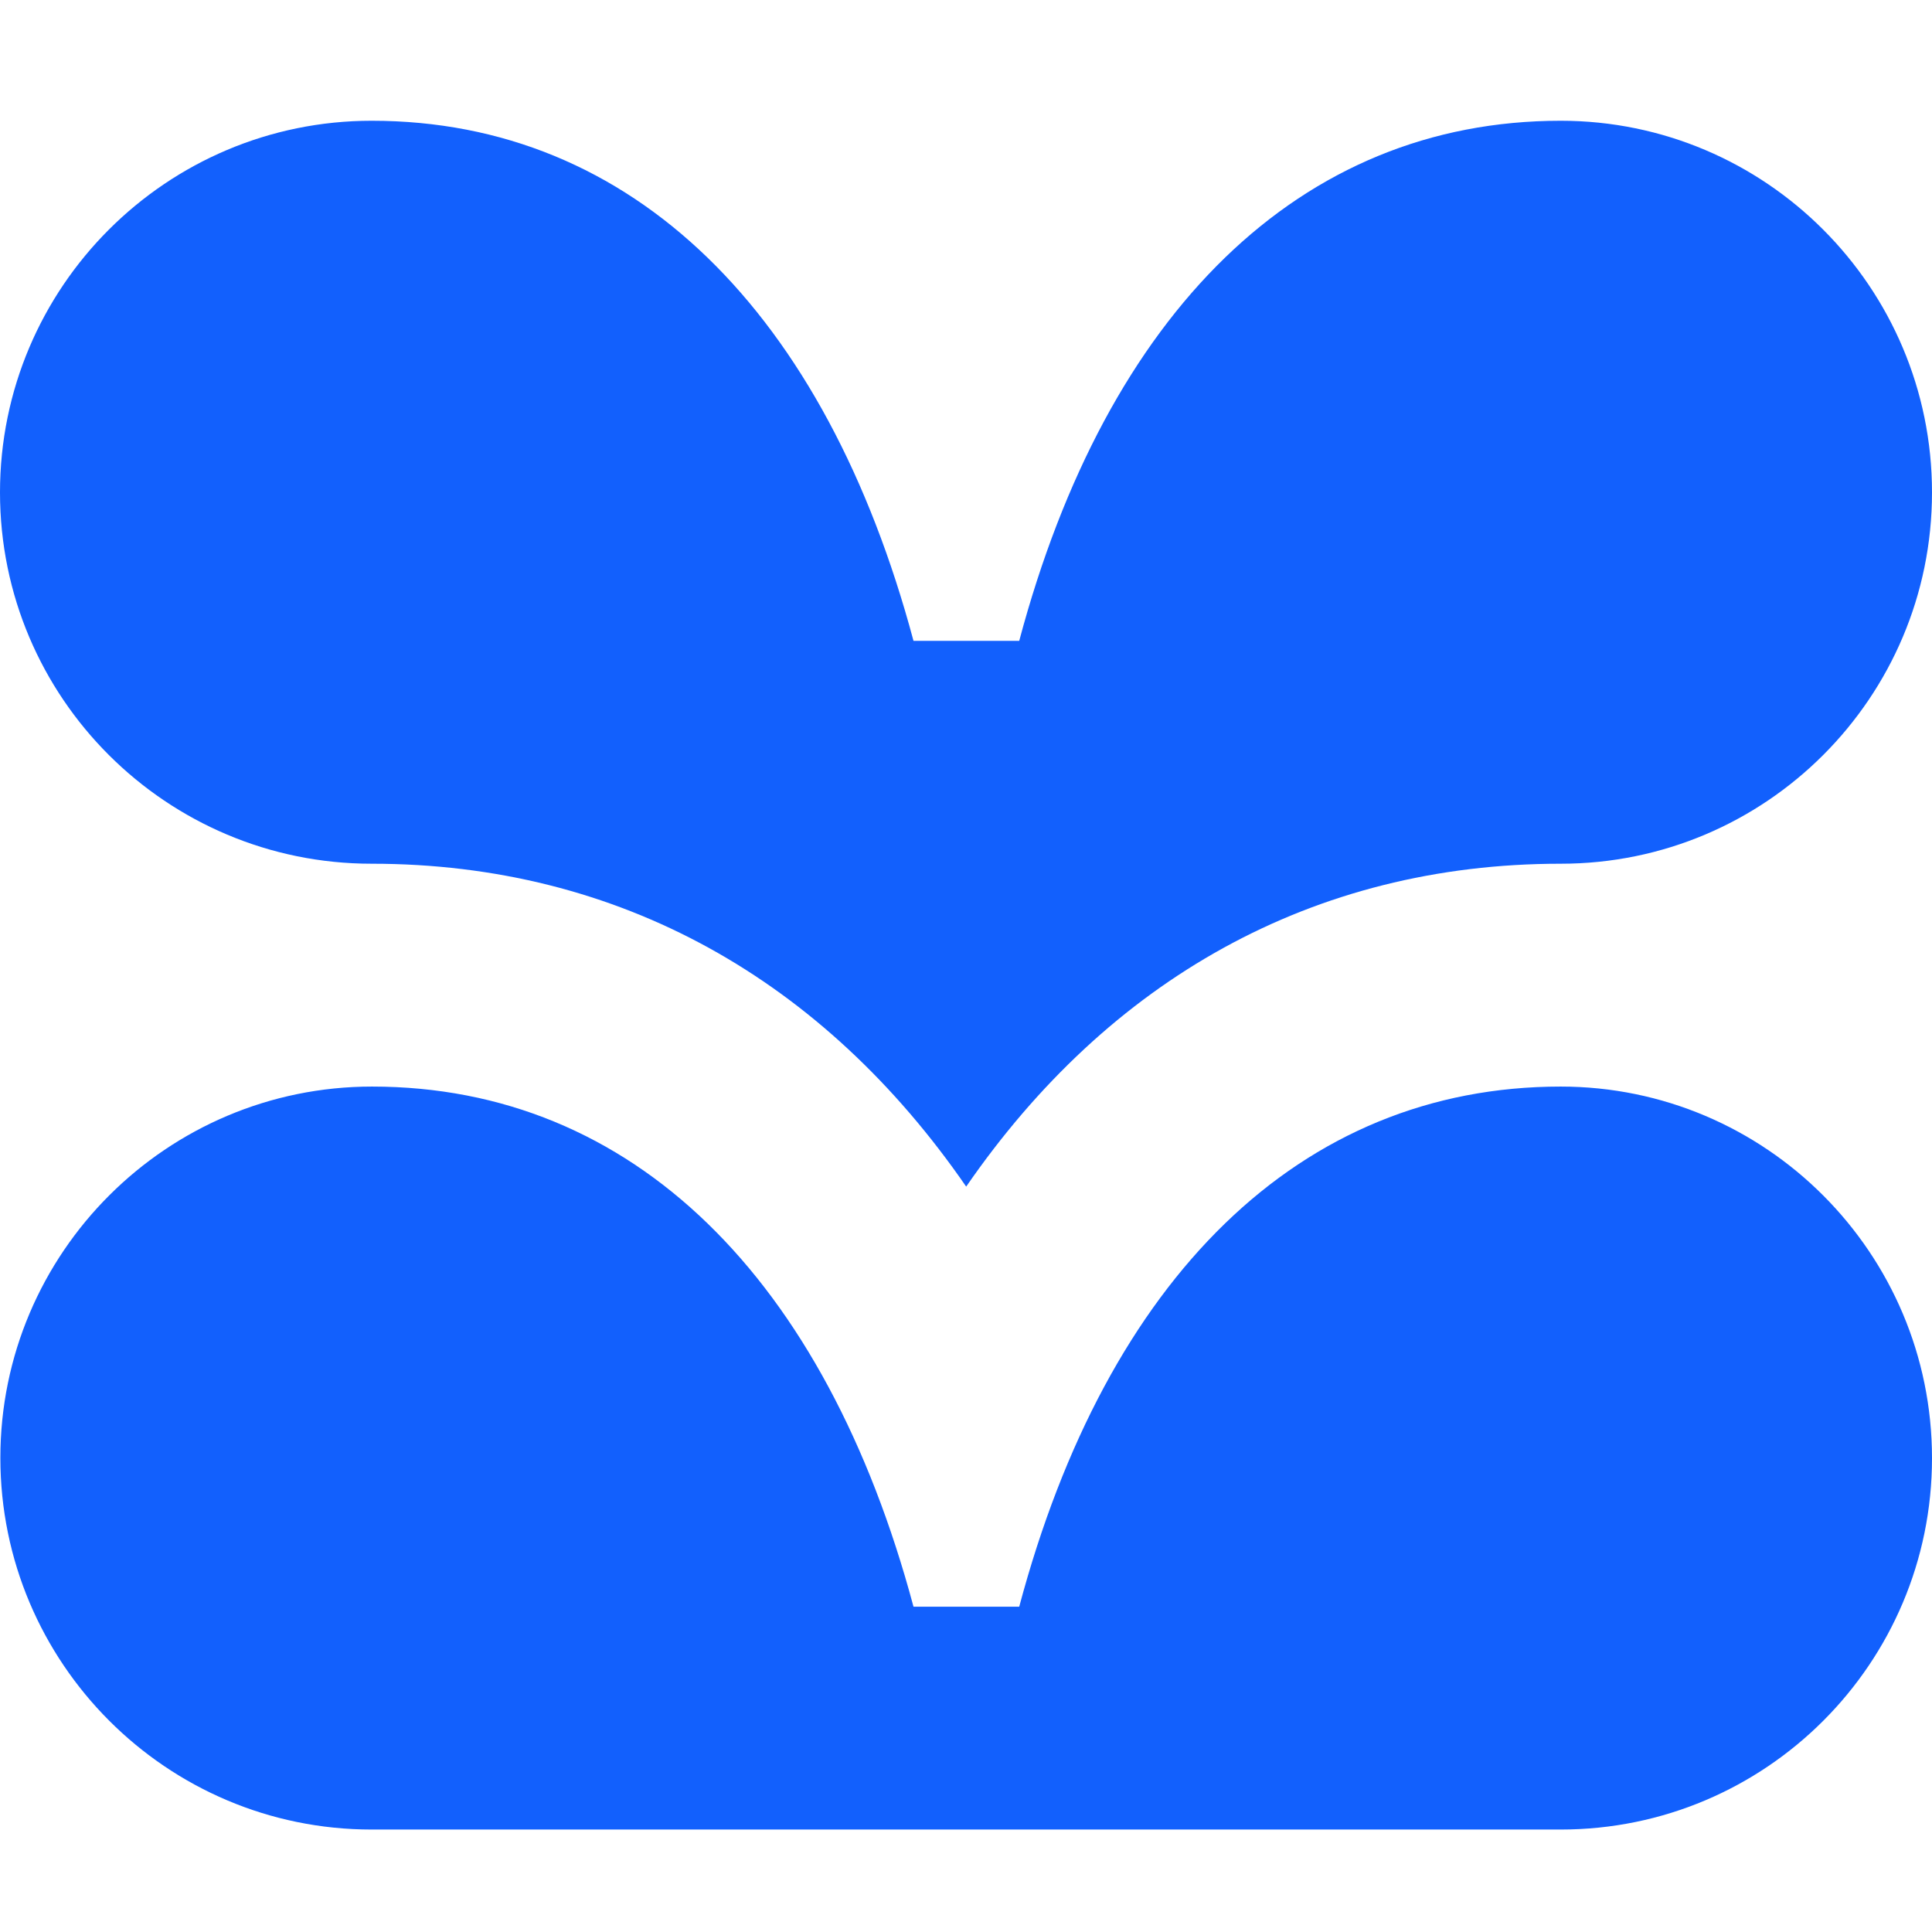 <svg width="64" height="64" viewBox="0 0 64 64" fill="none" xmlns="http://www.w3.org/2000/svg">
<path d="M51.7 60.606C58.493 60.606 64 55.099 64 48.306C64 41.513 58.493 35.994 51.7 35.994C43.056 35.994 36.664 42.35 33.763 53.224H30.261C27.348 42.35 20.968 35.994 12.324 35.994C5.531 35.994 0.012 41.501 0.012 48.294C0.012 55.087 5.519 60.606 12.312 60.606H51.7ZM51.7 4C43.056 4 36.664 10.356 33.763 21.229H30.261C27.348 10.356 20.968 4 12.312 4C5.519 4 0 9.507 0 16.312C0 23.116 5.519 28.612 12.312 28.612C20.531 28.612 27.289 32.468 32.006 39.308C36.723 32.468 43.48 28.612 51.7 28.612C58.493 28.612 64 23.105 64 16.312C64 9.519 58.493 4 51.7 4Z" fill="#1260FD"/>
</svg>
